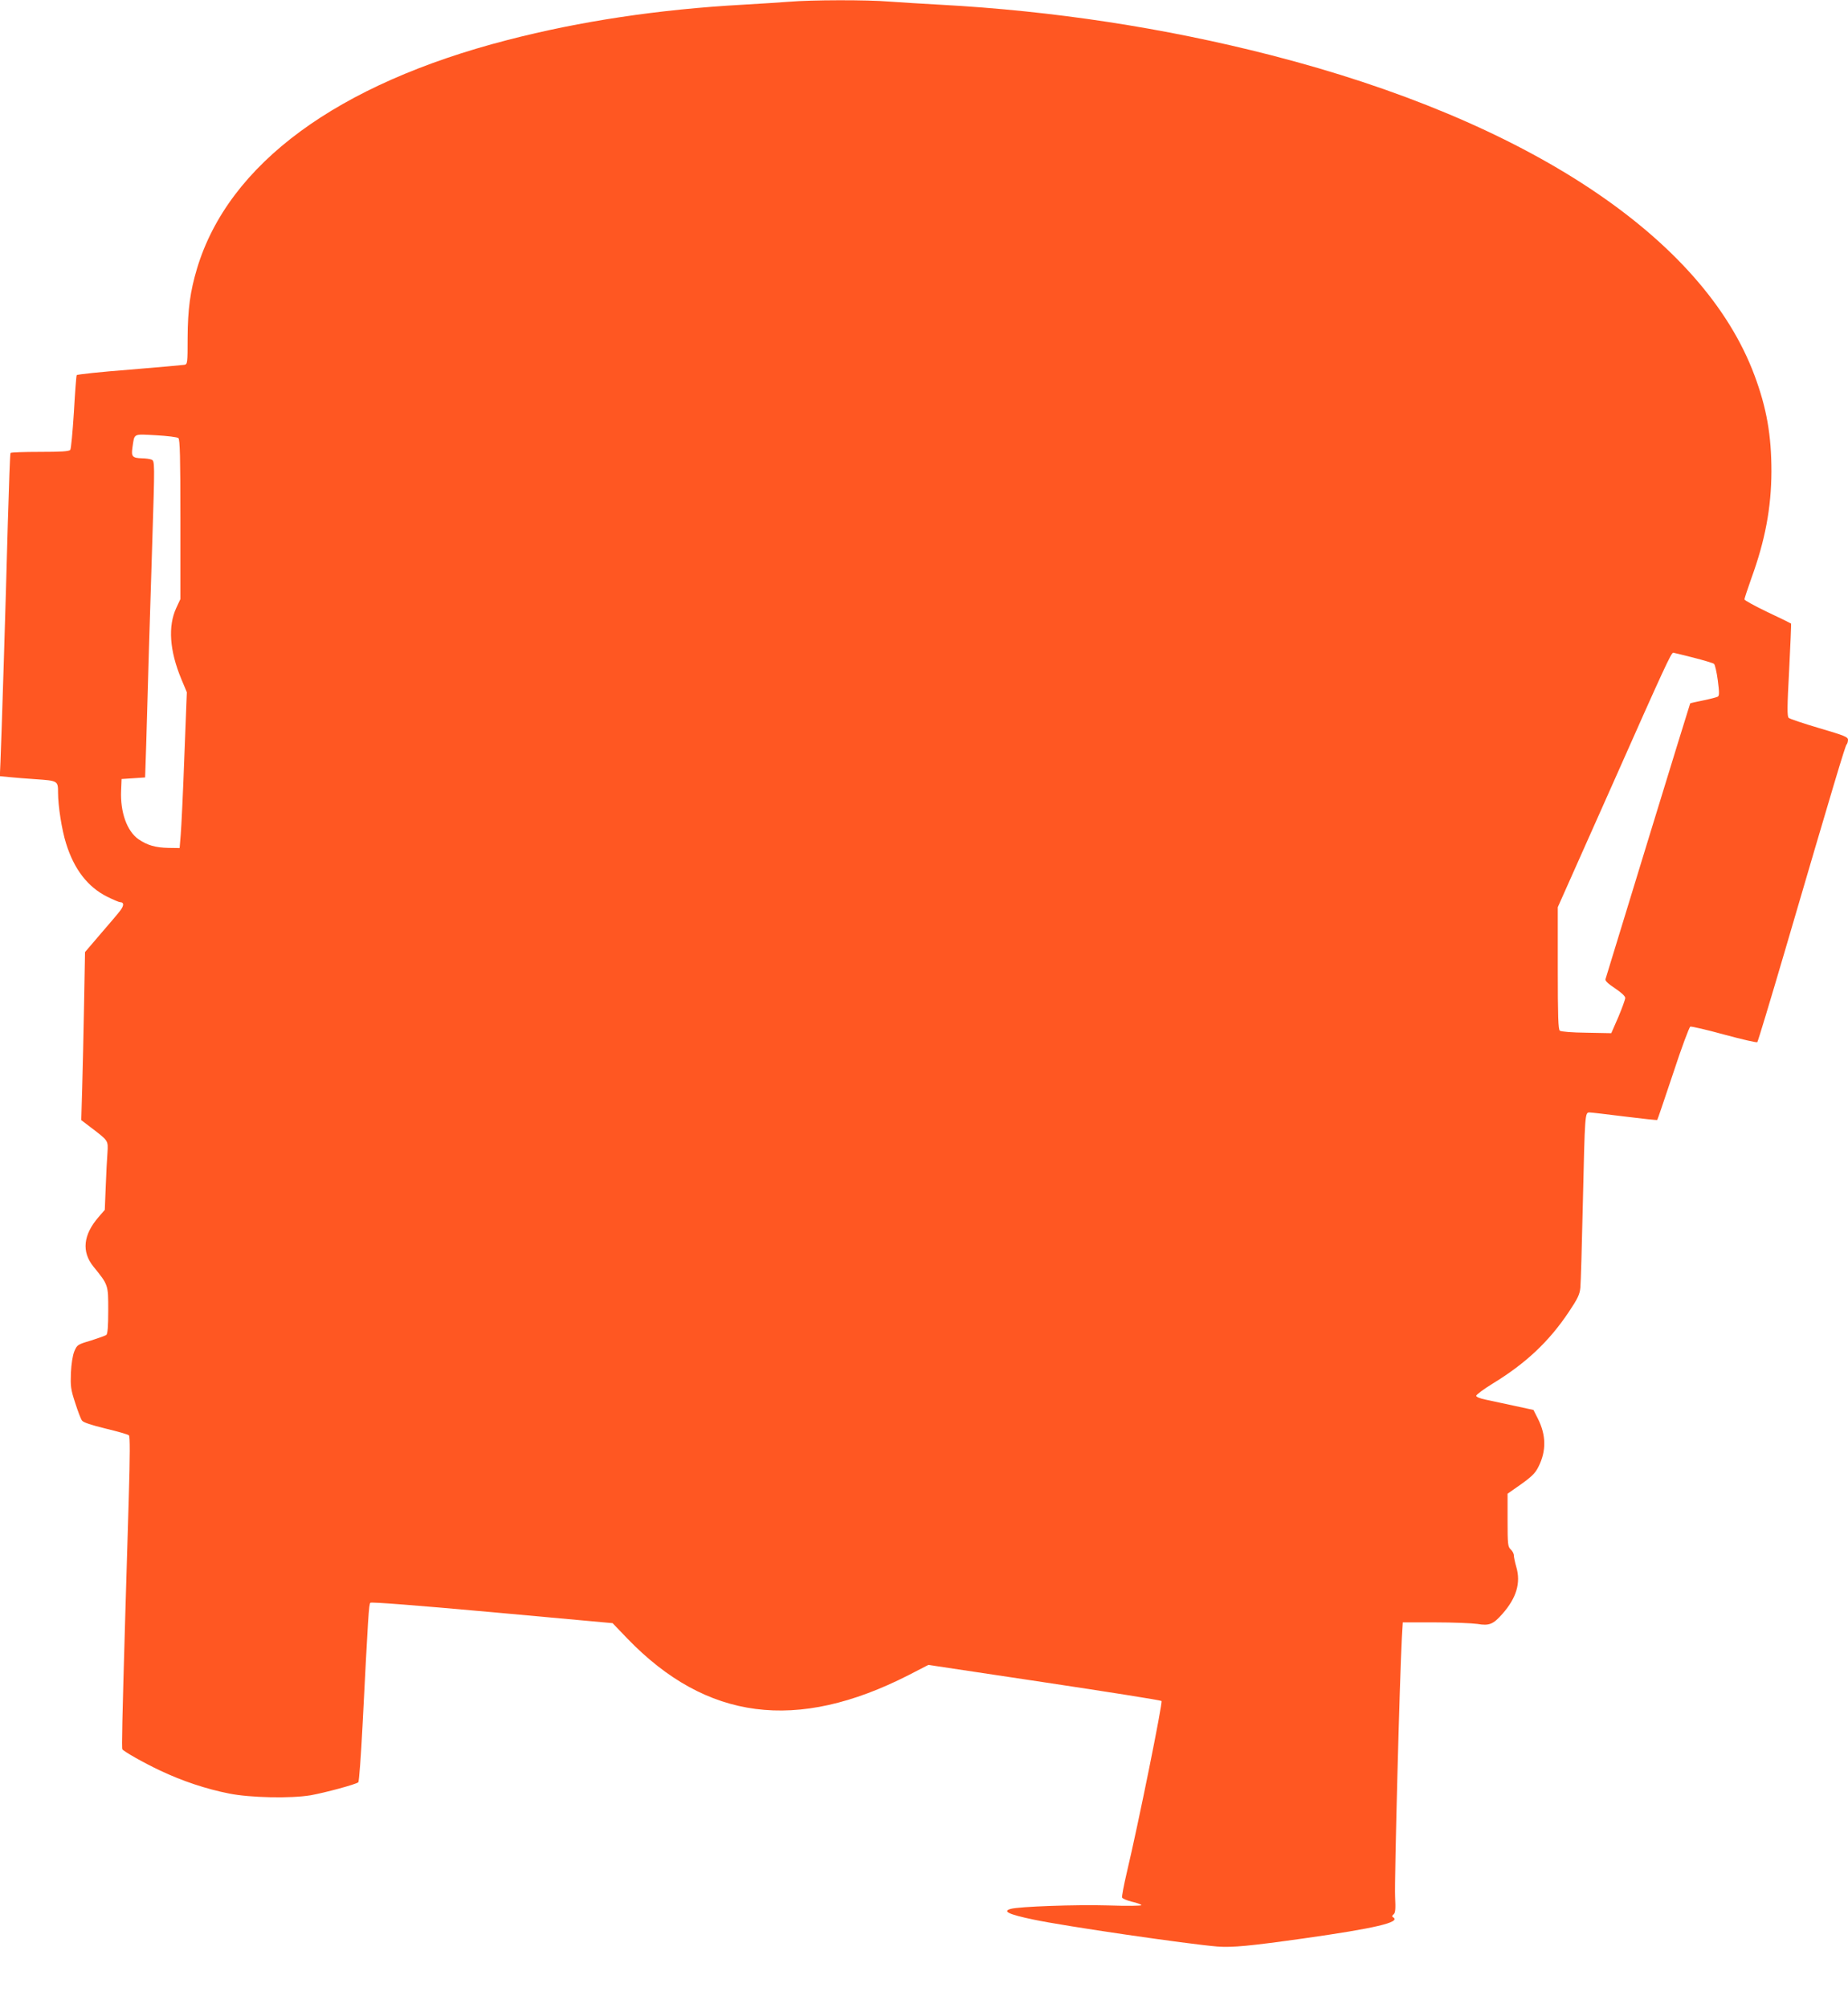 <?xml version="1.0" standalone="no"?>
<!DOCTYPE svg PUBLIC "-//W3C//DTD SVG 20010904//EN"
 "http://www.w3.org/TR/2001/REC-SVG-20010904/DTD/svg10.dtd">
<svg version="1.0" xmlns="http://www.w3.org/2000/svg"
 width="1178pt" height="1280pt" viewBox="0 0 1178 1280"
 preserveAspectRatio="xMidYMid meet">
<g transform="translate(0,1280) scale(0.1,-0.1)"
fill="#ff5722" stroke="none">
<path d="M5030 12789 c-52 -4 -185 -13 -295 -19 -538 -30 -1036 -105 -1500
-225 -1085 -280 -1778 -789 -1979 -1456 -44 -147 -59 -260 -60 -442 0 -161 -1
-168 -20 -172 -12 -2 -169 -16 -351 -31 -181 -14 -333 -30 -336 -35 -3 -5 -11
-112 -18 -237 -8 -125 -18 -233 -23 -239 -8 -10 -59 -13 -194 -13 -100 0 -185
-3 -187 -7 -3 -5 -10 -204 -17 -443 -13 -500 -41 -1392 -47 -1526 l-4 -91 63
-6 c35 -4 108 -9 163 -13 144 -10 145 -10 145 -86 0 -85 24 -237 51 -323 51
-165 138 -278 262 -340 38 -19 76 -35 83 -35 25 0 25 -21 1 -53 -13 -18 -70
-84 -125 -148 l-100 -117 -6 -328 c-3 -181 -9 -422 -12 -536 l-6 -207 63 -48
c110 -84 109 -81 104 -160 -3 -37 -8 -135 -11 -216 l-6 -148 -39 -45 c-99
-114 -110 -222 -33 -317 95 -117 94 -115 94 -278 0 -105 -4 -149 -12 -157 -7
-5 -52 -21 -99 -36 -85 -25 -87 -27 -105 -68 -11 -27 -19 -79 -22 -138 -3 -85
-1 -105 27 -190 17 -53 36 -104 44 -114 9 -12 57 -28 151 -51 75 -18 142 -37
148 -43 7 -7 7 -127 -1 -394 -6 -210 -16 -543 -22 -738 -20 -687 -24 -862 -19
-869 11 -15 134 -85 242 -136 142 -67 292 -117 439 -146 134 -27 394 -32 519
-11 90 16 291 70 304 83 5 4 17 167 27 361 36 704 40 773 50 783 6 6 287 -16
776 -60 l768 -70 94 -98 c504 -522 1079 -597 1793 -233 l126 65 739 -111 c406
-61 742 -114 747 -119 9 -8 -148 -785 -221 -1092 -19 -81 -33 -154 -30 -161 3
-7 30 -18 61 -26 32 -7 59 -17 62 -22 3 -5 -93 -6 -213 -2 -203 6 -569 -7
-620 -22 -55 -15 -14 -35 144 -68 203 -43 981 -156 1173 -172 97 -7 203 3 552
52 453 64 619 103 569 134 -9 5 -8 10 2 19 12 9 14 33 10 114 -5 95 30 1416
43 1645 l6 102 206 0 c114 0 235 -5 270 -10 75 -13 101 -2 159 64 90 102 118
198 89 298 -9 31 -16 65 -16 75 0 11 -9 28 -20 38 -18 17 -20 31 -20 187 l0
168 47 33 c103 71 128 94 150 139 51 101 49 202 -4 307 l-28 55 -125 27 c-69
15 -151 32 -182 39 -34 7 -58 17 -58 24 0 7 48 43 107 79 211 129 358 268 483
455 57 85 70 112 74 155 3 29 10 273 16 542 13 568 13 575 42 575 11 0 113
-12 225 -26 113 -14 206 -24 207 -22 2 1 47 135 101 296 53 162 103 296 110
299 8 2 105 -20 217 -51 111 -30 206 -52 210 -48 4 4 82 262 173 572 319 1089
387 1315 396 1325 5 5 9 18 9 30 0 18 -22 27 -182 74 -101 30 -189 59 -196 66
-10 9 -10 66 3 305 8 161 14 294 12 296 -2 2 -69 35 -150 73 -81 39 -147 75
-147 81 0 6 20 66 44 134 88 242 127 449 128 681 0 230 -30 404 -108 613 -327
879 -1450 1622 -3084 2041 -679 174 -1386 282 -2105 321 -110 6 -256 15 -325
20 -143 12 -499 11 -640 -1z m-3893 -2781 c10 -8 13 -123 13 -518 l0 -508 -27
-58 c-53 -116 -42 -271 32 -450 l36 -86 -16 -411 c-8 -227 -19 -450 -23 -497
l-7 -85 -71 1 c-84 2 -133 16 -191 55 -73 51 -117 171 -111 310 l3 74 75 5 75
5 7 210 c3 116 11 383 17 595 7 212 16 516 21 675 17 537 17 537 -5 546 -11 4
-38 8 -60 8 -61 2 -69 11 -61 67 14 94 1 88 150 80 72 -4 137 -12 143 -18z
m9656 -1399 c67 -17 127 -35 133 -40 6 -5 17 -52 24 -105 10 -77 10 -98 0
-104 -7 -4 -49 -15 -93 -24 -44 -9 -81 -17 -83 -19 -2 -1 -505 -1642 -540
-1758 -3 -10 17 -29 61 -58 40 -27 65 -50 65 -61 0 -10 -20 -65 -44 -122 l-45
-103 -157 3 c-97 1 -162 7 -171 13 -10 9 -13 88 -13 399 l0 388 351 788 c330
744 372 834 385 834 3 0 60 -14 127 -31z"/>
</g>
</svg>
